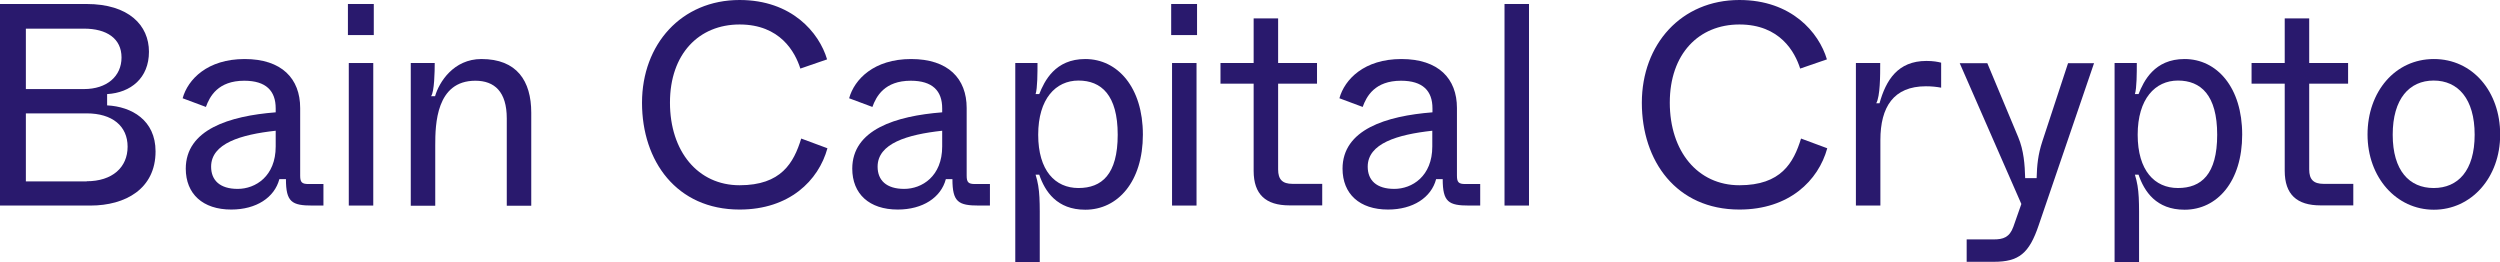 <?xml version="1.0" encoding="UTF-8"?>
<svg id="Layer_2" data-name="Layer 2" xmlns="http://www.w3.org/2000/svg" viewBox="0 0 144 15.08">
  <defs>
    <style>
      .cls-1 {
        fill: #29196d;
      }
    </style>
  </defs>
  <g id="Layer_1-2" data-name="Layer 1">
    <g>
      <path class="cls-1" d="M121.8,3.63h1.28c0,.53,0,1.46-.11,1.79h.21c.3-.75.91-2.02,2.65-2.02,1.87,0,3.32,1.64,3.32,4.35s-1.44,4.33-3.32,4.33c-1.63,0-2.32-1.05-2.65-2.02h-.21c.27.87.24,1.53.24,3.24v1.79h-1.41V3.63ZM127.71,7.76c0-2.29-.95-3.12-2.26-3.12s-2.32,1.05-2.32,3.12.98,3.07,2.32,3.07,2.26-.78,2.26-3.07Z"/>
      <path class="cls-1" d="M58.48,3.63h1.28c0,.53,0,1.46-.11,1.79h.21c.3-.75.91-2.02,2.65-2.02,1.87,0,3.32,1.64,3.32,4.35s-1.44,4.33-3.32,4.33c-1.63,0-2.32-1.05-2.65-2.02h-.21c.27.87.24,1.53.24,3.24v1.79h-1.41V3.63ZM64.38,7.76c0-2.29-.95-3.12-2.26-3.12s-2.32,1.05-2.32,3.12.98,3.07,2.32,3.07,2.26-.78,2.26-3.07Z"/>
      <path class="cls-1" d="M0,.23h4.98c2.44,0,3.6,1.23,3.6,2.75s-1.05,2.36-2.41,2.44v.65c1.41.07,2.79.85,2.79,2.65,0,2.16-1.74,3.12-3.75,3.12H0V.23ZM4.84,5.13c1.31,0,2.16-.73,2.16-1.82s-.85-1.66-2.16-1.66H1.49v3.48h3.35ZM4.99,10.44c1.48,0,2.36-.8,2.36-1.99s-.88-1.92-2.36-1.92H1.49v3.92h3.5Z"/>
      <path class="cls-1" d="M10.7,9.72c0-2.26,2.51-3.04,5.18-3.25v-.23c0-1-.55-1.59-1.81-1.59-1.51,0-1.99.9-2.21,1.51l-1.34-.5c.3-1.09,1.43-2.26,3.57-2.26s3.2,1.13,3.2,2.82v3.9c0,.38.1.48.48.48h.86v1.24h-.63c-1.19,0-1.53-.2-1.53-1.52h-.38c-.28,1.06-1.33,1.75-2.77,1.75-1.64,0-2.62-.9-2.62-2.36ZM15.88,8.44v-.91c-2.01.22-3.72.73-3.72,2.07,0,.78.5,1.28,1.53,1.28s2.19-.73,2.19-2.44Z"/>
      <path class="cls-1" d="M20.04.23h1.49v1.79h-1.49V.23ZM20.09,3.63h1.41v8.21h-1.41V3.63Z"/>
      <path class="cls-1" d="M23.66,3.63h1.38c0,.48-.02,1.66-.21,1.91h.23c.23-.8,1.06-2.14,2.67-2.14,2.04,0,2.87,1.26,2.87,3.09v5.36h-1.41v-5.03c0-1.54-.71-2.17-1.81-2.17-2.26,0-2.31,2.51-2.31,3.72v3.48h-1.41V3.63Z"/>
      <path class="cls-1" d="M36.98,5.92c0-3.37,2.27-5.92,5.62-5.92,3,0,4.58,1.87,5.04,3.42l-1.54.53c-.3-.95-1.16-2.54-3.5-2.54s-4.01,1.69-4.01,4.5,1.61,4.76,4.01,4.76,3.12-1.29,3.55-2.69l1.51.56c-.51,1.86-2.19,3.53-5.06,3.53-3.63,0-5.62-2.79-5.62-6.15Z"/>
      <path class="cls-1" d="M49.09,9.72c0-2.26,2.51-3.04,5.18-3.25v-.23c0-1-.55-1.59-1.81-1.59-1.51,0-1.99.9-2.21,1.51l-1.34-.5c.3-1.09,1.43-2.26,3.57-2.26s3.2,1.13,3.2,2.82v3.9c0,.38.1.48.48.48h.86v1.24h-.63c-1.19,0-1.53-.2-1.53-1.52h-.38c-.28,1.06-1.33,1.75-2.77,1.75-1.64,0-2.62-.9-2.62-2.36ZM54.27,8.44v-.91c-2.01.22-3.72.73-3.72,2.07,0,.78.5,1.28,1.53,1.28s2.19-.73,2.19-2.44Z"/>
      <path class="cls-1" d="M77.33,9.72c0-2.26,2.51-3.04,5.18-3.25v-.23c0-1-.55-1.59-1.81-1.59-1.51,0-1.99.9-2.21,1.51l-1.34-.5c.3-1.09,1.43-2.26,3.57-2.26s3.2,1.13,3.2,2.82v3.9c0,.38.1.48.48.48h.86v1.24h-.63c-1.19,0-1.53-.2-1.53-1.52h-.38c-.28,1.06-1.33,1.75-2.77,1.75-1.64,0-2.62-.9-2.62-2.36ZM82.5,8.44v-.91c-2.01.22-3.72.73-3.72,2.07,0,.78.5,1.28,1.53,1.28s2.19-.73,2.19-2.44Z"/>
      <path class="cls-1" d="M67.46.23h1.49v1.79h-1.49V.23ZM67.51,3.63h1.41v8.21h-1.41V3.63Z"/>
      <path class="cls-1" d="M72.21,9.85v-5.03h-1.91v-1.19h1.91V1.06h1.41v2.57h2.24v1.19h-2.24v4.94c0,.58.25.83.83.83h1.71v1.24h-1.89c-1.36,0-2.06-.63-2.06-1.99Z"/>
      <path class="cls-1" d="M86.66.23h1.41v11.61h-1.41V.23Z"/>
      <path class="cls-1" d="M94.57,5.92c0-3.37,2.27-5.92,5.62-5.92,3,0,4.58,1.87,5.04,3.42l-1.54.53c-.3-.95-1.16-2.54-3.5-2.54s-4.01,1.69-4.01,4.5,1.61,4.76,4.01,4.76,3.12-1.29,3.55-2.69l1.51.56c-.51,1.86-2.19,3.53-5.06,3.53-3.63,0-5.62-2.79-5.62-6.15Z"/>
      <path class="cls-1" d="M106.91,3.63h1.39c0,.71,0,1.92-.23,2.32h.19c.37-1.33,1.05-2.44,2.7-2.44.4,0,.65.05.85.1v1.44c-.27-.05-.55-.08-.88-.08-1.86,0-2.62,1.19-2.62,3.1v3.77h-1.41V3.63Z"/>
      <path class="cls-1" d="M120.62,3.63l-3.19,9.34c-.55,1.63-1.14,2.11-2.59,2.11h-1.56v-1.29h1.56c.55,0,.91-.12,1.13-.73l.46-1.31-3.55-8.11h1.59l1.78,4.26c.32.76.38,1.59.4,2.36h.66c.02-.75.08-1.36.33-2.12l1.48-4.5h1.49Z"/>
      <path class="cls-1" d="M131.6,9.85v-5.03h-1.91v-1.19h1.91V1.06h1.41v2.57h2.24v1.19h-2.24v4.94c0,.58.25.83.83.83h1.71v1.24h-1.89c-1.36,0-2.06-.63-2.06-1.99Z"/>
      <path class="cls-1" d="M136.37,7.75c0-2.47,1.59-4.35,3.82-4.35s3.82,1.87,3.82,4.35-1.66,4.33-3.82,4.33-3.82-1.86-3.82-4.33ZM142.54,7.76c0-2.07-.96-3.12-2.36-3.12s-2.36,1.05-2.36,3.12.96,3.07,2.36,3.07,2.36-1,2.36-3.07Z"/>
    </g>
  </g>
</svg>